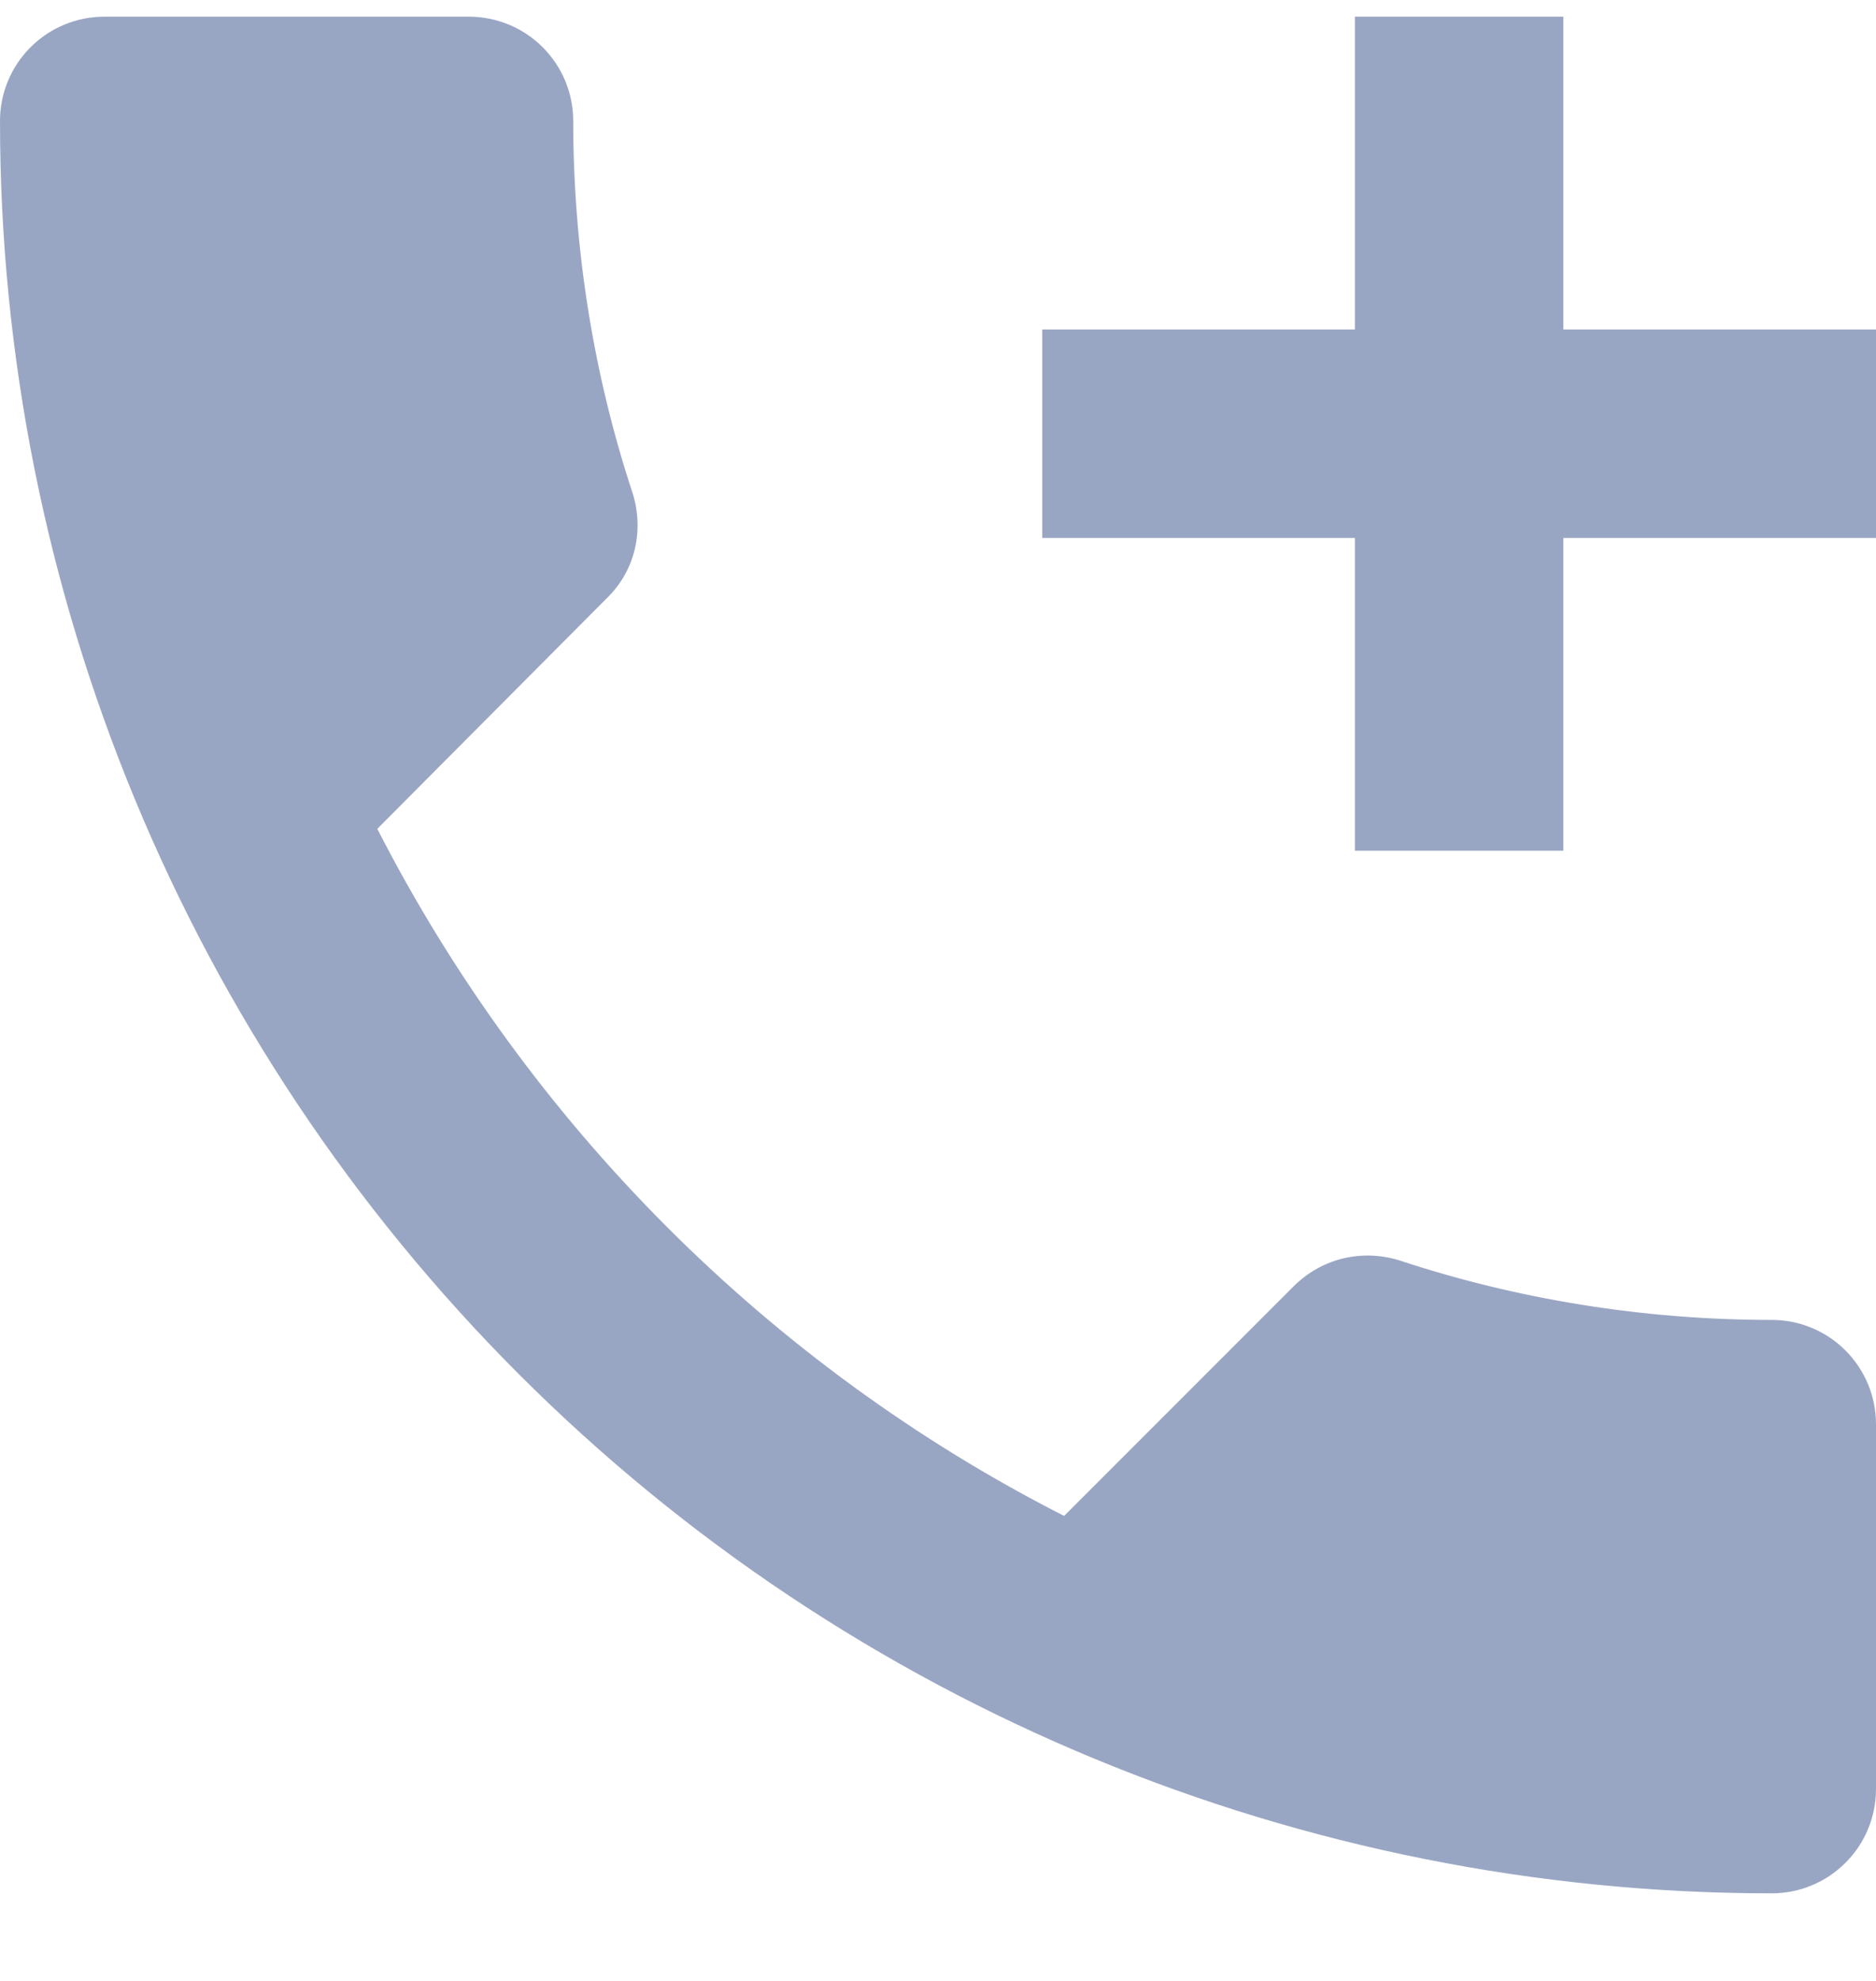 <svg xmlns="http://www.w3.org/2000/svg" width="18" height="19" viewBox="0 0 18 19" fill="none">
<path d="M1 0.16C0.735 0.16 0.48 0.266 0.293 0.453C0.105 0.641 0 0.895 0 1.16C0 5.669 1.791 9.993 4.979 13.181C8.167 16.369 12.491 18.16 17 18.16C17.265 18.16 17.52 18.055 17.707 17.867C17.895 17.68 18 17.425 18 17.16V13.66C18 13.395 17.895 13.141 17.707 12.953C17.52 12.765 17.265 12.66 17 12.66C15.76 12.66 14.55 12.46 13.43 12.09C13.08 11.98 12.69 12.06 12.41 12.34L10.21 14.54C7.38 13.1 5.07 10.78 3.62 7.95L5.82 5.74C6.1 5.47 6.18 5.08 6.07 4.73C5.7 3.61 5.5 2.4 5.5 1.16C5.5 0.895 5.395 0.641 5.207 0.453C5.02 0.266 4.765 0.16 4.5 0.16M13 0.16V3.16H10V5.16H13V8.16H15V5.16H18V3.16H15V0.16" fill="#99A6C3"/>
</svg>